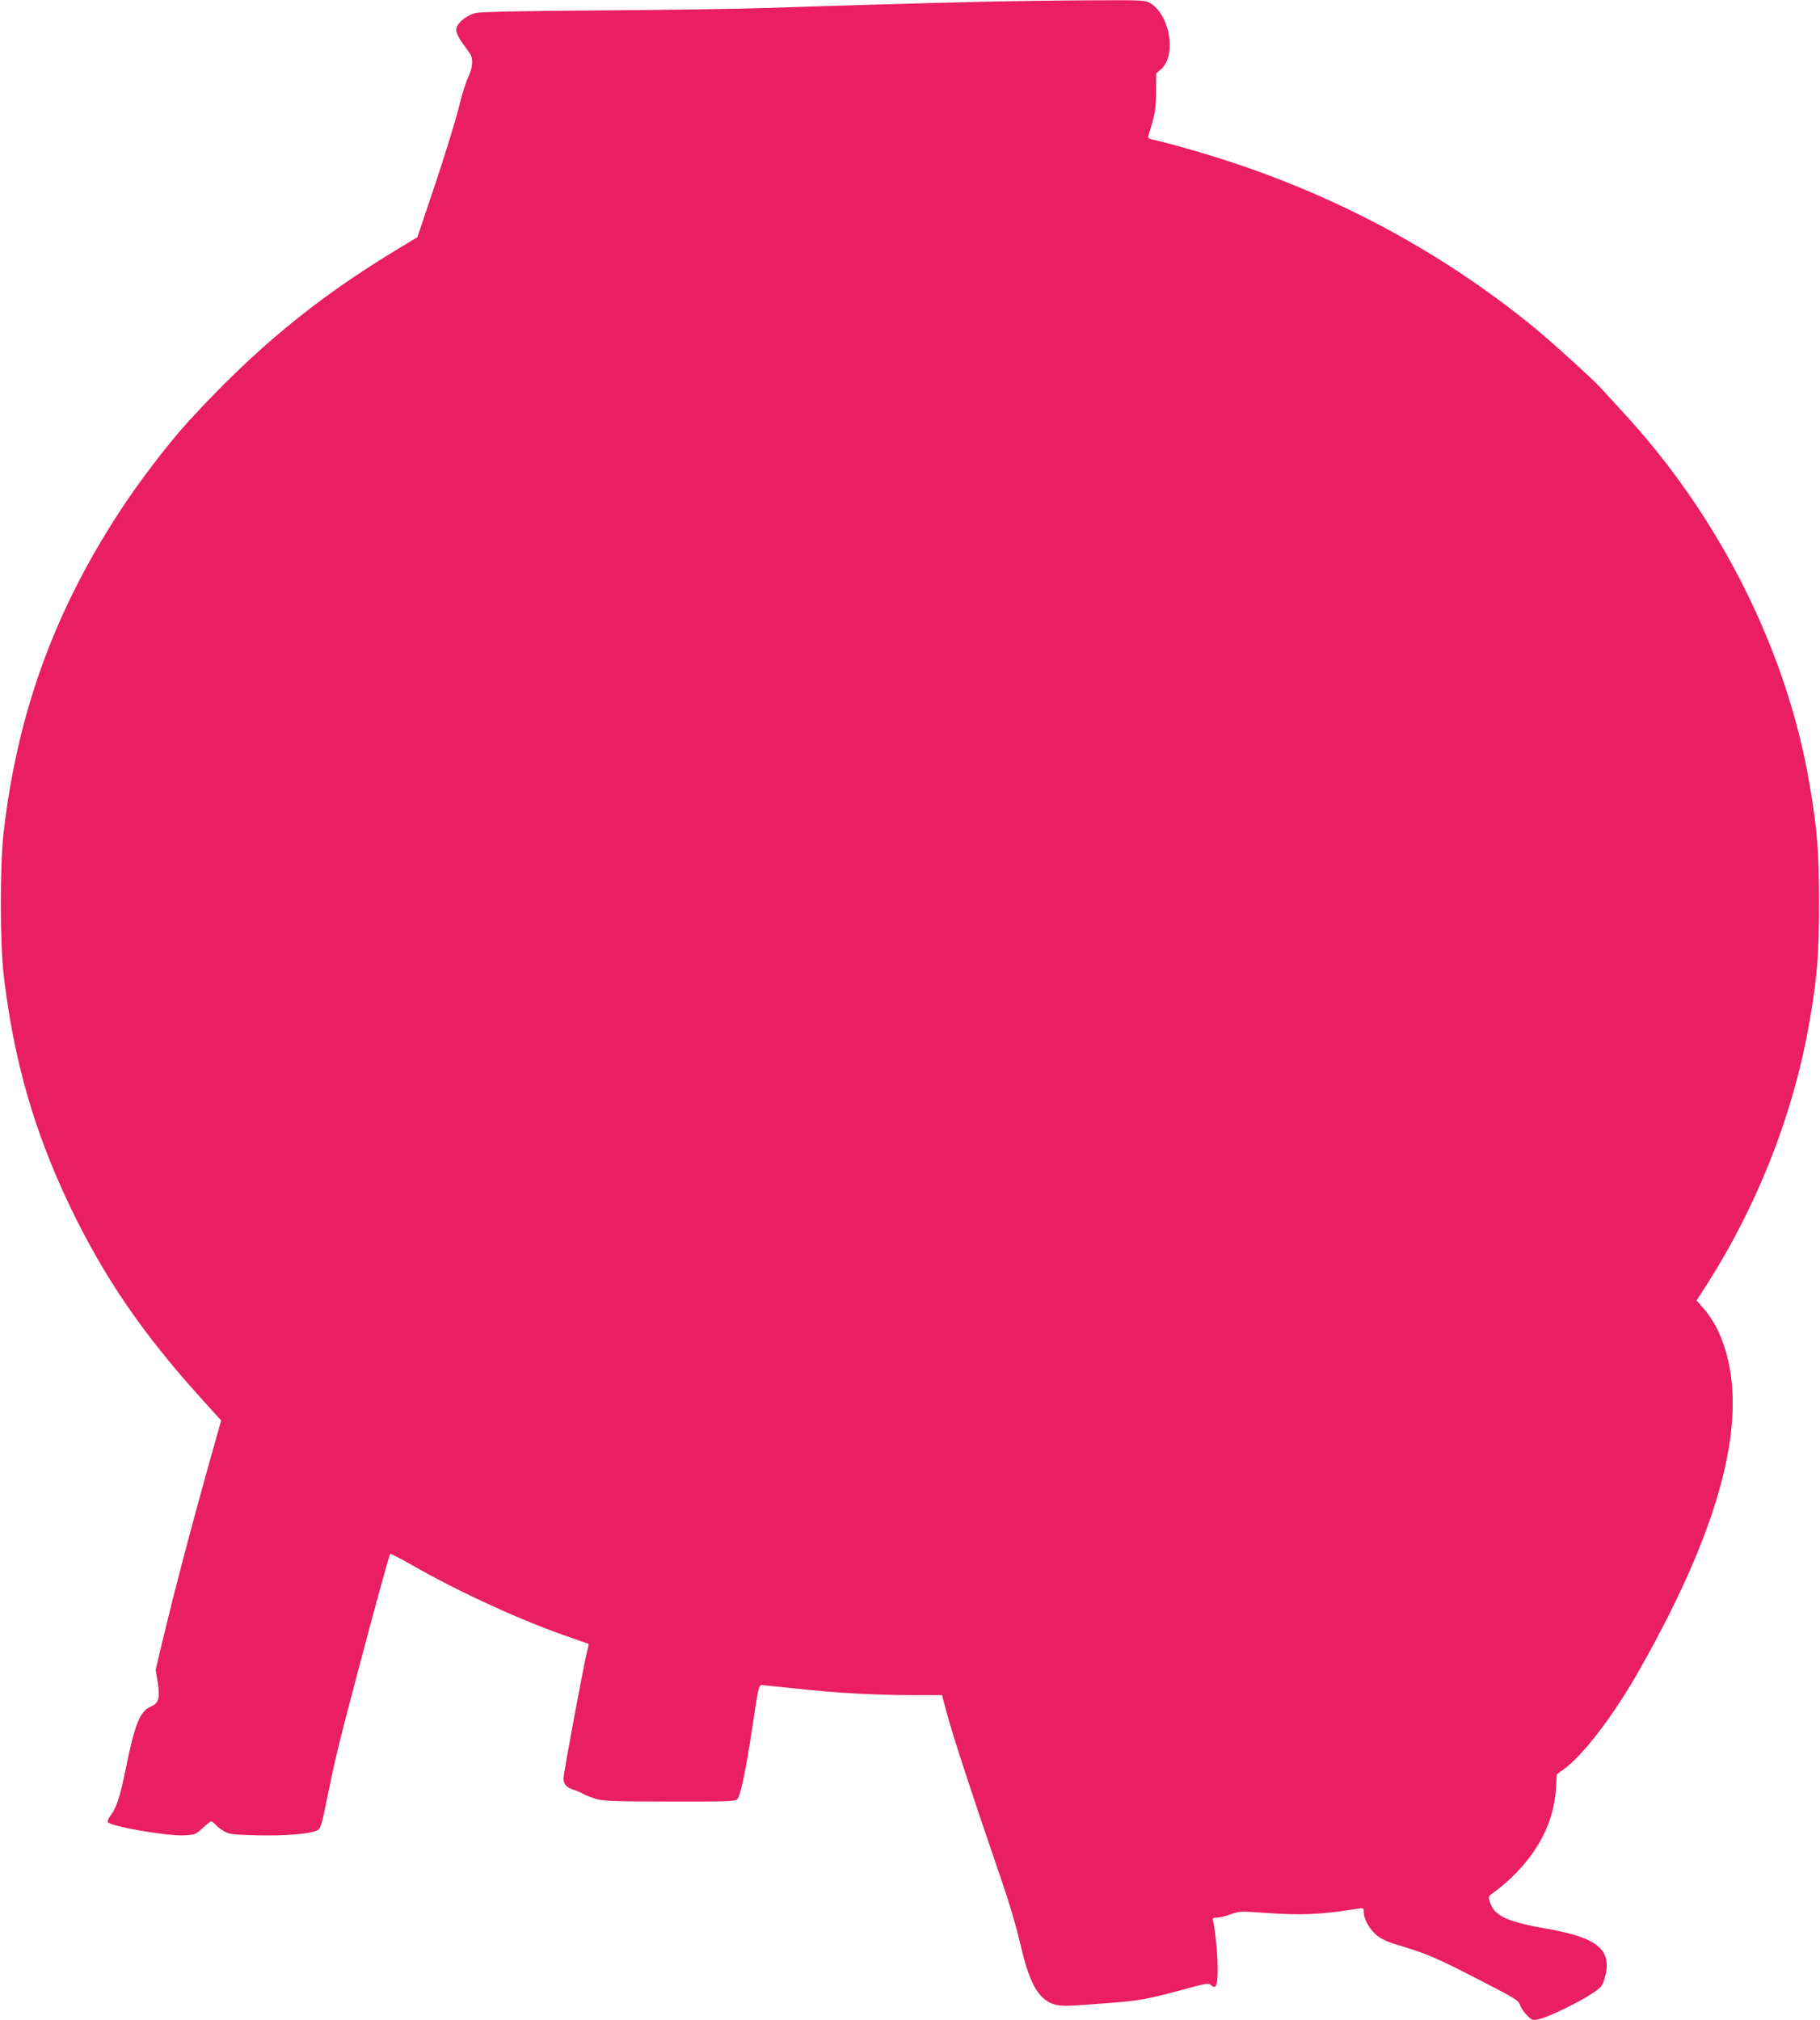 <?xml version="1.0" standalone="no"?>
<!DOCTYPE svg PUBLIC "-//W3C//DTD SVG 20010904//EN"
 "http://www.w3.org/TR/2001/REC-SVG-20010904/DTD/svg10.dtd">
<svg version="1.0" xmlns="http://www.w3.org/2000/svg"
 width="1153pt" height="1280pt" viewBox="0 0 1153 1280"
 preserveAspectRatio="xMidYMid meet">
<g transform="translate(0,1280) scale(0.1,-0.1)"
fill="#e91e63" stroke="none">
<path d="M6230 12789 c-360 -8 -978 -26 -1385 -40 -159 -5 -625 -12 -1035 -15
-475 -3 -763 -9 -794 -16 -63 -14 -126 -68 -126 -108 0 -16 15 -49 35 -76 19
-27 42 -59 51 -72 23 -32 19 -92 -9 -149 -14 -27 -42 -117 -62 -200 -21 -83
-88 -301 -149 -483 l-112 -333 -139 -84 c-504 -305 -893 -626 -1311 -1083
-128 -140 -320 -391 -440 -577 -412 -633 -643 -1273 -730 -2018 -25 -209 -25
-699 -1 -910 63 -542 195 -1001 427 -1482 212 -439 454 -793 822 -1200 l129
-143 -92 -327 c-112 -404 -200 -739 -270 -1030 l-53 -222 13 -80 c16 -96 6
-132 -40 -152 -73 -30 -104 -108 -163 -399 -33 -164 -58 -243 -91 -286 -15
-19 -25 -41 -22 -48 10 -26 372 -90 482 -84 69 3 75 5 119 46 25 23 49 42 54
42 5 0 17 -9 27 -20 10 -12 34 -30 54 -42 32 -20 52 -22 211 -26 178 -4 332 8
379 31 22 11 28 29 62 197 50 247 71 336 195 805 125 471 200 744 206 750 3 3
60 -27 129 -66 307 -177 720 -365 1019 -466 58 -20 106 -37 108 -38 2 -2 -1
-20 -7 -41 -20 -74 -151 -779 -151 -810 0 -39 17 -58 67 -75 21 -6 47 -18 58
-25 11 -7 45 -20 75 -30 49 -15 103 -18 470 -18 364 -1 417 1 430 14 22 22 55
182 99 475 34 229 39 250 57 249 10 -1 107 -11 214 -22 251 -28 504 -42 740
-42 l188 0 31 -117 c36 -134 164 -527 304 -933 96 -279 123 -368 176 -587 50
-204 110 -298 206 -324 40 -11 87 -10 350 11 181 14 231 23 444 80 162 45 177
47 194 32 32 -28 42 -1 41 111 0 90 -17 251 -30 300 -4 13 1 17 25 17 17 0 56
10 87 21 54 20 63 21 208 10 235 -17 347 -13 594 25 41 7 42 6 42 -23 0 -45
41 -114 87 -149 23 -18 75 -42 115 -53 191 -57 250 -81 504 -212 252 -129 274
-142 284 -173 6 -18 26 -47 45 -66 33 -32 34 -33 82 -21 61 15 249 107 330
161 56 37 64 47 78 93 53 180 -37 259 -361 316 -258 45 -336 82 -365 169 -10
31 -9 37 7 49 252 182 396 418 411 670 l6 92 38 27 c123 85 324 348 488 639
549 970 712 1674 496 2142 -19 42 -58 103 -86 135 l-51 59 50 77 c332 513 566
1107 666 1692 49 281 60 423 60 750 0 325 -11 461 -60 750 -143 848 -572 1701
-1188 2365 -56 61 -115 125 -132 144 -39 45 -308 290 -414 377 -628 516 -1354
895 -2160 1128 -102 30 -211 59 -243 66 -49 10 -57 14 -52 30 42 133 49 171
49 280 l1 115 31 27 c98 87 57 342 -69 418 -30 19 -50 20 -392 18 -198 -1
-497 -5 -665 -9z"/>
</g>
</svg>
